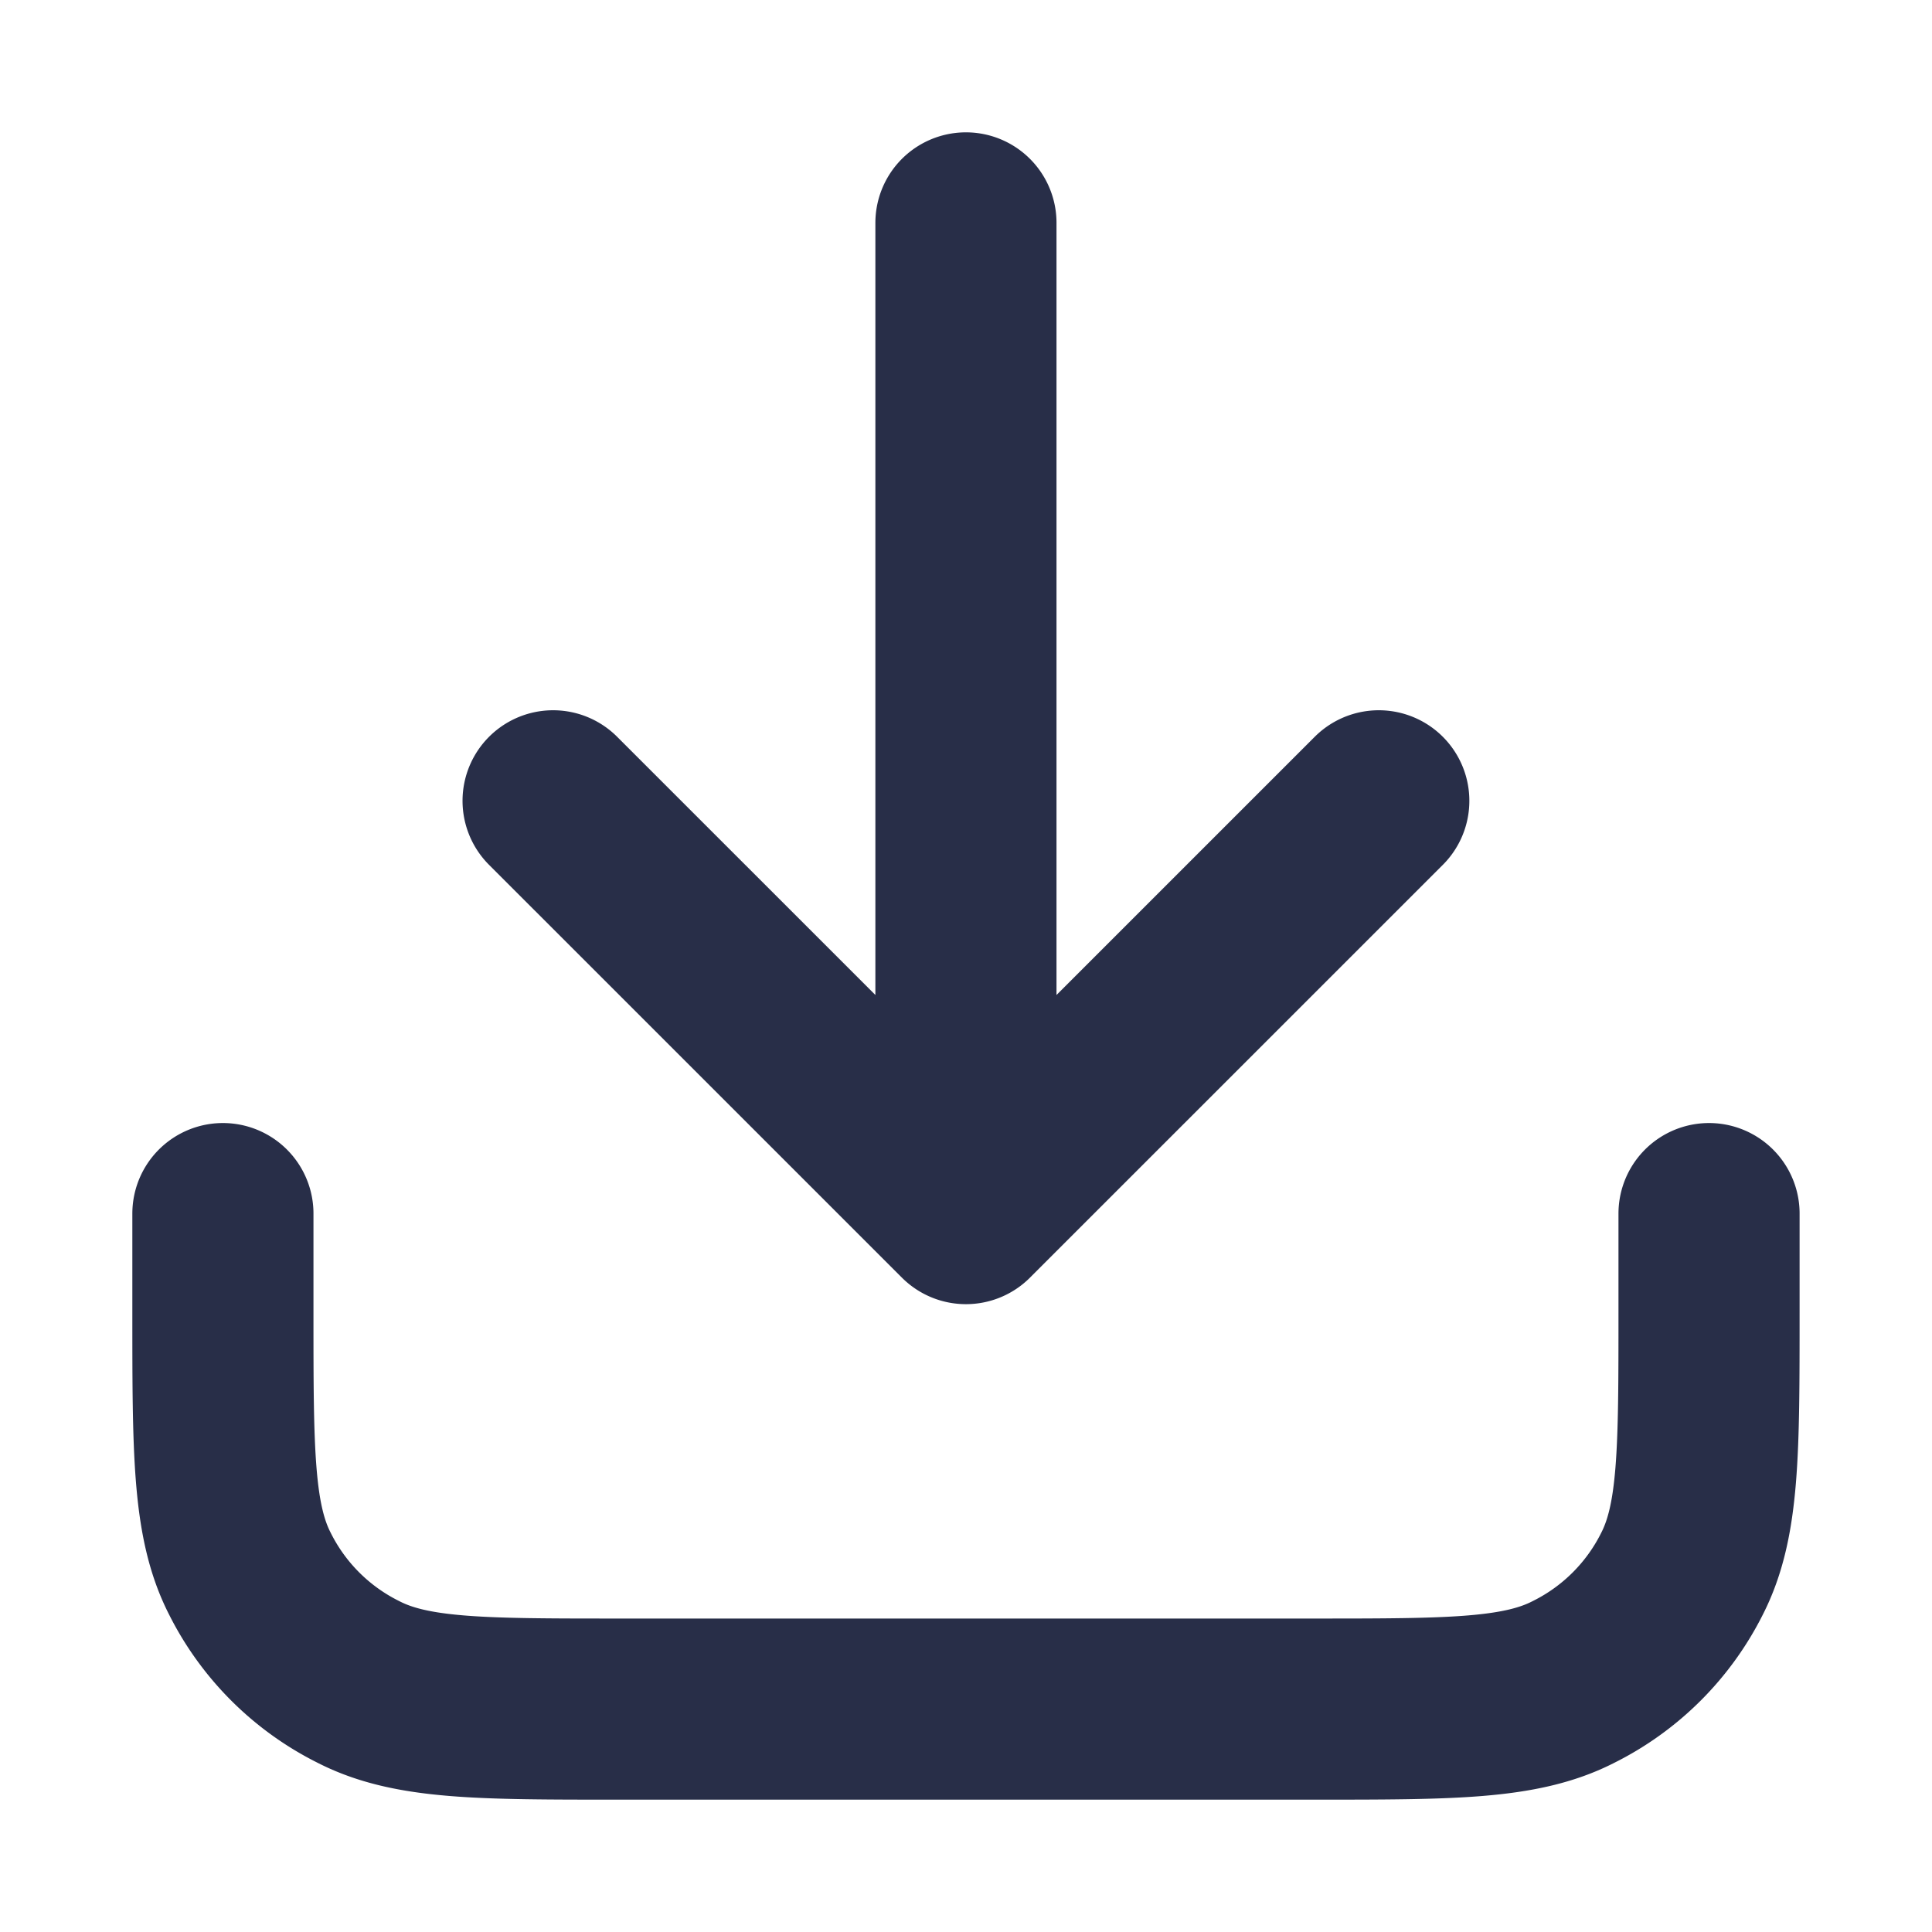 <svg xmlns="http://www.w3.org/2000/svg" xmlns:xlink="http://www.w3.org/1999/xlink" width="32" height="32" viewBox="0 0 32 32">
  <defs>
    <clipPath id="clip-path">
      <rect id="Rectangle_32405" data-name="Rectangle 32405" width="32" height="32" transform="translate(1163 984)" fill="#fff" stroke="#282e48" stroke-width="1"/>
    </clipPath>
  </defs>
  <g id="btn_download_normal" transform="translate(-1163 -984)" clip-path="url(#clip-path)">
    <path id="Path_1887" data-name="Path 1887" d="M27.615,1859.409v1.642c0,2.3,0,3.445-.447,4.322a4.006,4.006,0,0,1-1.793,1.791c-.878.452-2.026.452-4.324.452H9.564c-2.3,0-3.446,0-4.324-.452a4.007,4.007,0,0,1-1.793-1.791C3,1864.5,3,1863.349,3,1861.051v-1.642m19.145-6.837-6.838,6.837m0,0-6.838-6.837m6.838,6.837V1843" transform="translate(1163.692 -855.308)" fill="none" stroke="#282e48" stroke-linecap="round" stroke-linejoin="round" stroke-width="3"/>
  </g>
</svg>
